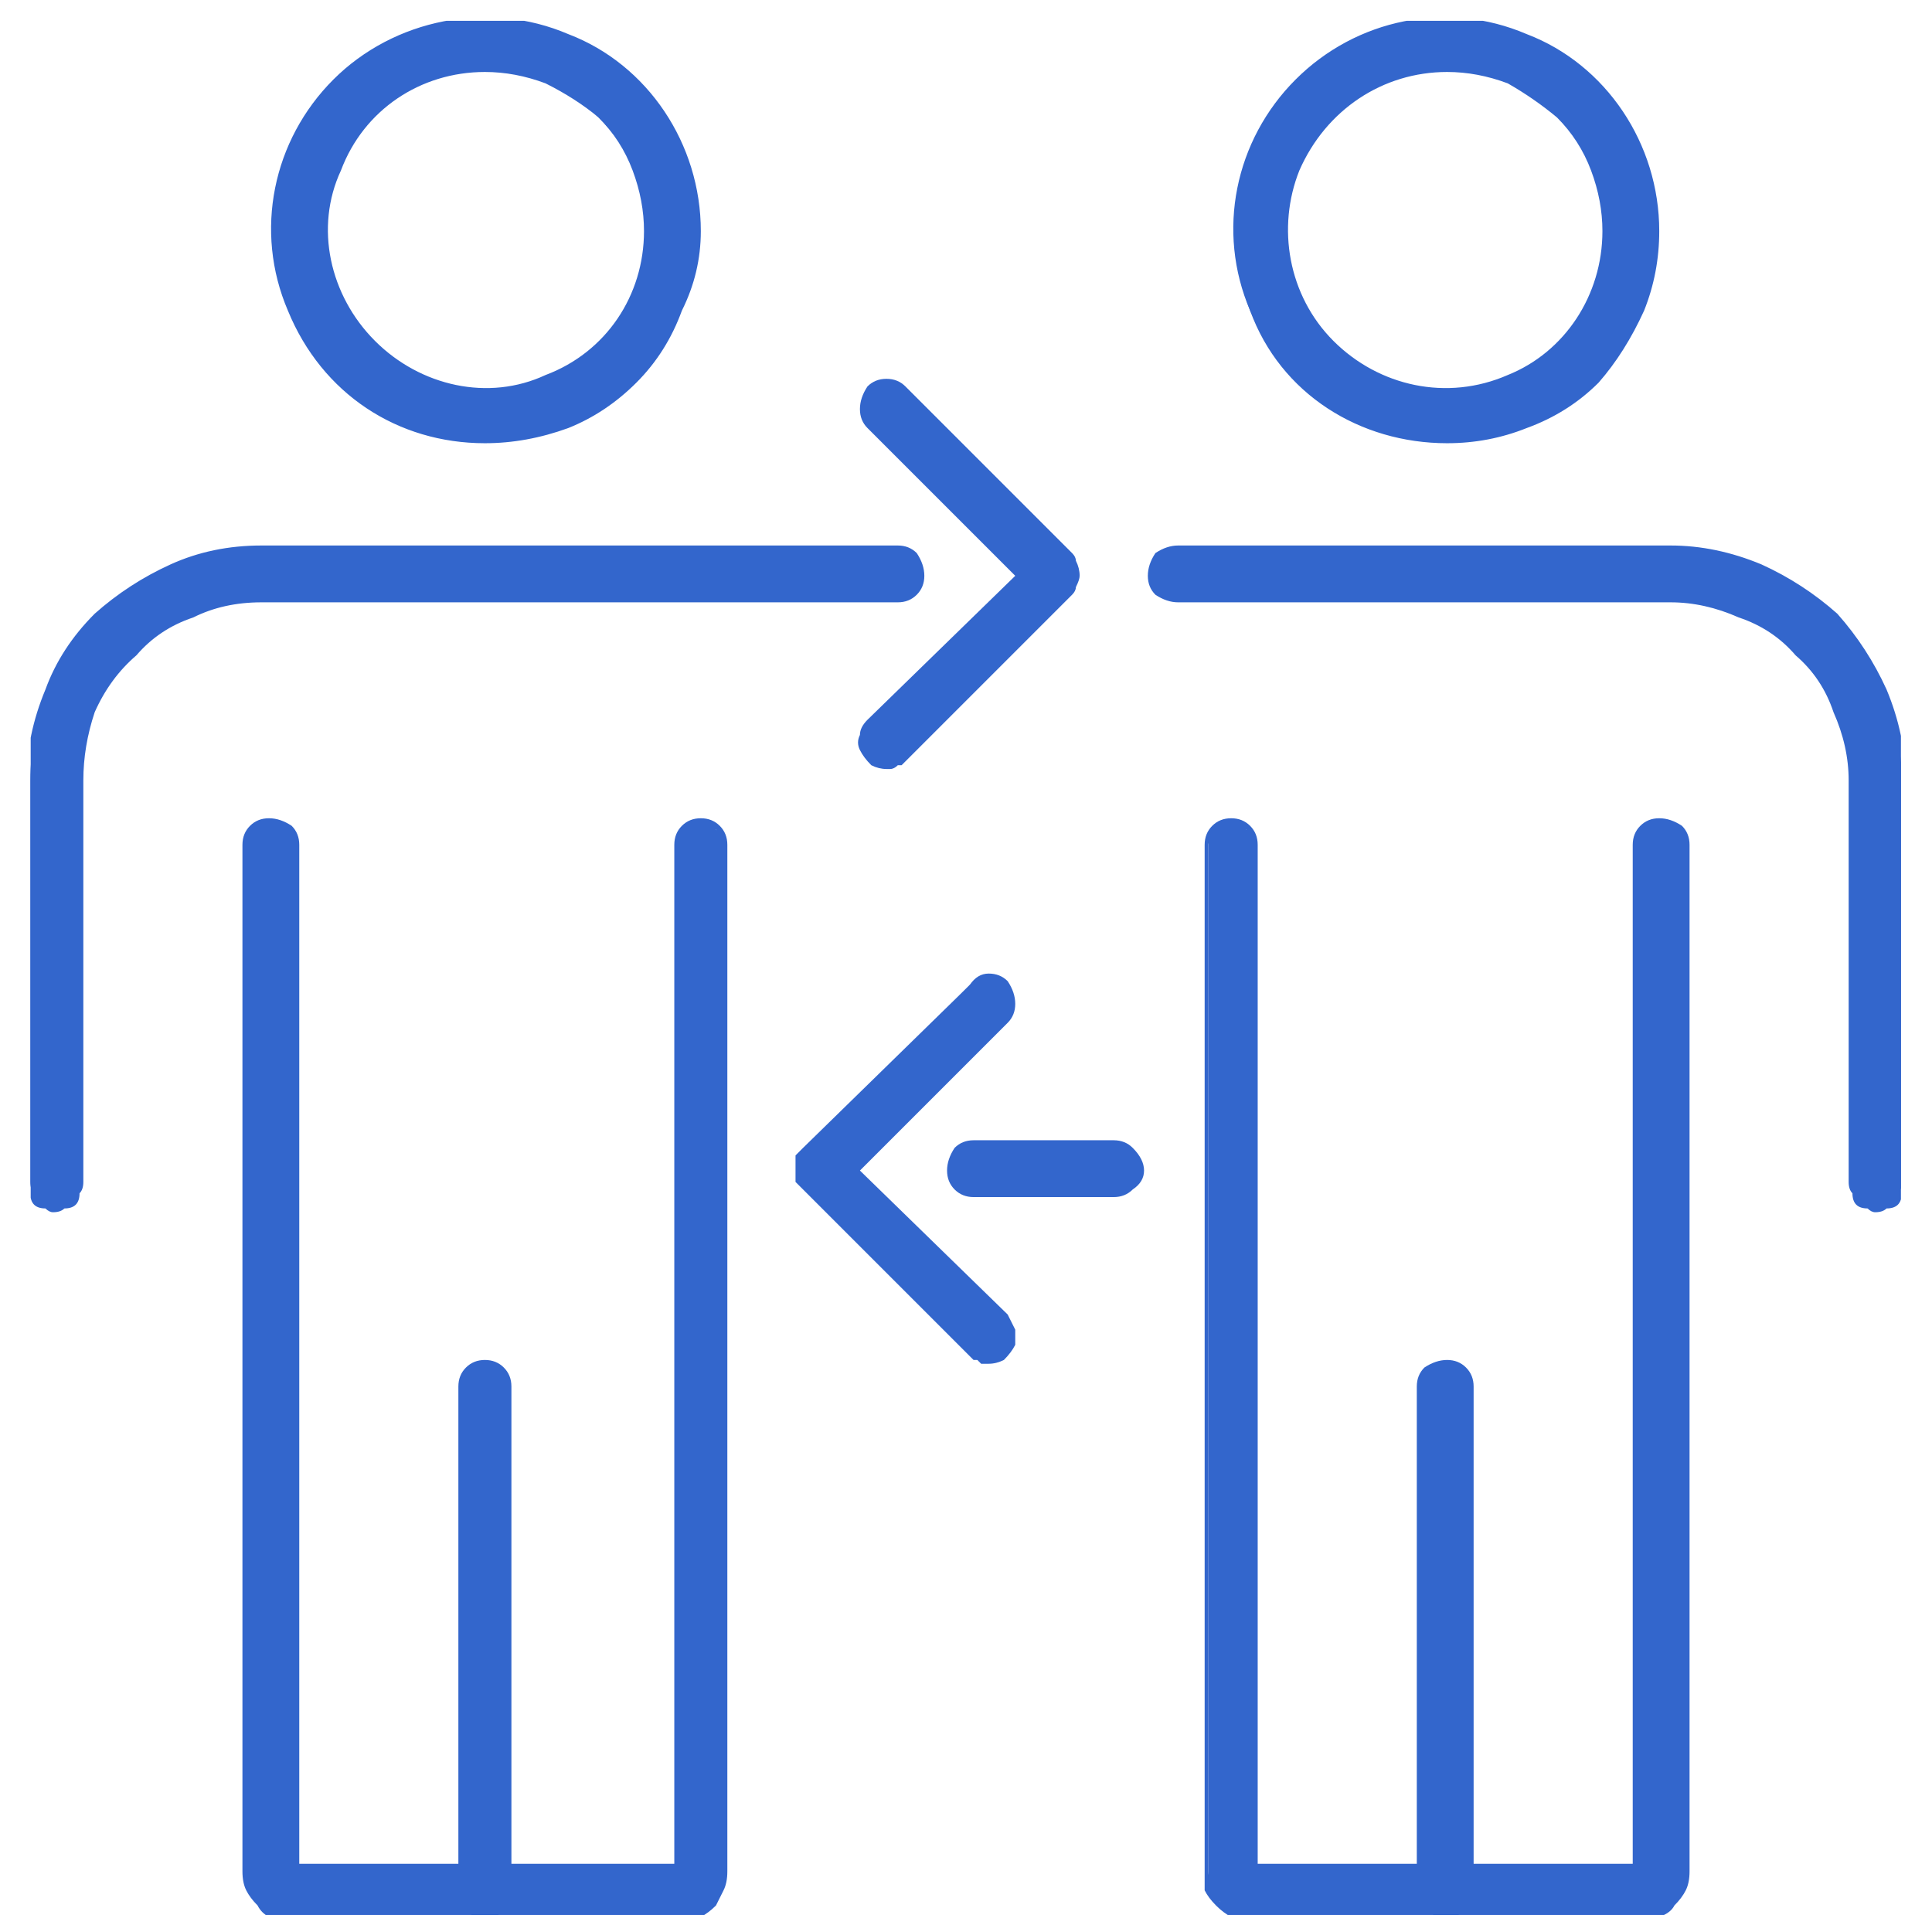 <?xml version="1.0" encoding="UTF-8"?>
<svg xmlns="http://www.w3.org/2000/svg" xmlns:xlink="http://www.w3.org/1999/xlink" height="51" viewBox="0 0 51 51" width="51">
  <clipPath id="a">
    <path d="m.81.55h49.37v50h-49.37z"></path>
  </clipPath>
  <g clip-path="url(#a)" fill="#36c">
    <path d="m1.4 31.9q-.1 0-.2-.1-.1 0-.2-.1-.1-.1-.1-.2-.1-.1-.1-.3v-10.6q0-1.2.5-2.3.4-1.1 1.3-2 .8-.8 2-1.3 1.1-.5 2.3-.5h16.8q.3 0 .5.2.1.2.1.5 0 .2-.1.4-.2.2-.5.2h-16.8q-1 0-1.9.4-.8.3-1.5 1-.7.7-1.1 1.6-.3.8-.3 1.8v10.6q0 .2-.1.3 0 .1-.1.2-.1.1-.2.1-.1.1-.3.1z"></path>
    <path d="m1.4 32q-.1 0-.2-.1-.2 0-.3-.1-.1-.1-.1-.3-.1-.1-.1-.3v-10.6q0-1.2.5-2.4.4-1.1 1.3-2 .9-.8 2-1.3 1.1-.5 2.4-.5h16.8q.3 0 .5.2.2.3.2.6 0 .3-.2.5-.2.2-.5.2h-16.8q-1 0-1.8.4-.9.3-1.5 1-.7.6-1.1 1.5-.3.9-.3 1.8v10.6q0 .2-.1.3 0 .2-.1.3-.1.1-.3.1-.1.1-.3.1zm5.5-17.4q-1.2 0-2.3.5-1.1.4-1.9 1.3-.9.8-1.3 1.9-.5 1.1-.5 2.3v10.6q0 .3.2.4.1.2.3.2.3 0 .4-.2.2-.1.2-.4v-10.6q0-1 .3-1.9.4-.9 1.1-1.6.7-.7 1.6-1 .9-.4 1.9-.4h16.8q.2 0 .4-.2.1-.1.1-.3 0-.3-.1-.4-.2-.2-.4-.2z"></path>
    <path d="m18 50.5h-10.4q-.2 0-.4 0-.2-.1-.4-.3-.1-.1-.2-.3-.1-.2-.1-.5v-27.1q0-.2.2-.4.2-.2.4-.2.3 0 .5.2.2.2.2.4v27h10.1v-27q0-.2.1-.4.2-.2.5-.2.3 0 .4.2.2.2.2.4v27.1q0 .3-.1.5 0 .2-.2.3-.2.2-.4.3-.2 0-.4 0z"></path>
    <path d="m18 50.6h-10.4q-.2 0-.5 0-.2-.1-.3-.3-.2-.2-.3-.4-.1-.2-.1-.5v-27.1q0-.3.2-.5.2-.2.5-.2.3 0 .6.2.2.2.2.5v26.9h9.9v-26.9q0-.3.2-.5.2-.2.5-.2.3 0 .5.2.2.2.2.5v27.1q0 .3-.1.5-.1.2-.2.4-.2.2-.4.3-.2 0-.5 0zm-10.9-28.8q-.1 0-.2 0-.1.1-.1.1-.1.1-.2.2 0 .1 0 .2v27.1q0 .2.1.4.1.2.2.4.1.1.3.2.2 0 .4 0h10.4q.2 0 .4 0 .2-.1.3-.2.2-.2.3-.4 0-.2 0-.4v-27.1q0-.2-.1-.4-.2-.1-.4-.1-.2 0-.4.1-.1.2-.1.4v27.1h-10.3v-27.1q0-.1-.1-.2 0-.1-.1-.2-.1 0-.2-.1-.1 0-.2 0z"></path>
    <path d="m12.8 50.5q-.1 0-.2 0-.1-.1-.2-.1-.1-.1-.2-.2 0-.2 0-.3v-13.3q0-.2.2-.4.2-.2.4-.2.3 0 .5.2.1.2.1.4v13.3q0 .1 0 .3 0 .1-.1.2-.1 0-.2.1-.2 0-.3 0z"></path>
    <path d="m12.8 50.6q-.1 0-.3 0-.1-.1-.2-.2-.1-.1-.2-.2 0-.1 0-.3v-13.3q0-.3.2-.5.2-.2.5-.2.3 0 .5.2.2.2.2.5v13.3q0 .2 0 .3-.1.1-.2.2-.1.1-.2.2-.1 0-.3 0zm0-14.5q-.1 0-.2.1-.1 0-.2.1 0 0-.1.1 0 .1 0 .2v13.3q0 .2.1.4.2.1.4.1.2 0 .4-.1.1-.2.1-.4v-13.3q0-.1 0-.2 0-.1-.1-.1-.1-.1-.2-.1-.1-.1-.2-.1z"></path>
    <path d="m12.8 11.6c-2.2 0-4.2-1.3-5.1-3.4s-.4-4.4 1.2-6 4-2.1 6-1.2c2.1.8 3.5 2.8 3.5 5.1q0 1.1-.5 2.1-.4 1-1.2 1.8-.7.8-1.8 1.2-1 .4-2.1.4zm0-9.8c-1.7 0-3.3 1.1-3.9 2.7-.7 1.5-.3 3.4.9 4.6s3.1 1.6 4.6.9c1.6-.6 2.7-2.2 2.7-3.9q0-.9-.3-1.6-.4-.8-1-1.4-.6-.6-1.4-1-.7-.3-1.6-.3z"></path>
    <path d="m12.8 11.7c-2.3 0-4.3-1.3-5.2-3.5-.9-2.1-.4-4.5 1.2-6.1 1.6-1.6 4.1-2.1 6.2-1.2 2.1.8 3.5 2.9 3.5 5.2q0 1.1-.5 2.1-.4 1.1-1.2 1.9-.8.8-1.8 1.2-1.1.4-2.2.4zm0-11.1c-2.2 0-4.2 1.4-5 3.4-.9 2-.4 4.4 1.2 5.9 1.5 1.6 3.9 2.1 5.9 1.2 2-.8 3.4-2.8 3.4-5q0-1.1-.5-2.1-.4-1-1.1-1.8-.8-.7-1.8-1.1-1-.5-2.1-.5zm0 9.9c-1.8 0-3.3-1.1-4-2.7-.7-1.7-.3-3.6.9-4.8 1.3-1.3 3.2-1.6 4.8-1 1.6.7 2.7 2.3 2.7 4.1q0 .9-.3 1.7-.4.8-1 1.4-.6.6-1.4.9-.8.4-1.7.4zm0-8.6c-1.7 0-3.2 1-3.8 2.6-.7 1.5-.3 3.3.9 4.5s3 1.6 4.5.9c1.6-.6 2.6-2.1 2.6-3.8q0-.8-.3-1.6-.3-.8-.9-1.4-.6-.5-1.4-.9-.8-.3-1.6-.3z"></path>
    <path d="m49.5 31.9q-.1 0-.2-.1-.1 0-.2-.1-.1-.1-.1-.2-.1-.1-.1-.3v-10.6q0-1-.4-1.8-.3-.9-1-1.6-.7-.7-1.6-1-.8-.4-1.8-.4h-13q-.3 0-.5-.2-.2-.2-.2-.4 0-.3.2-.5.2-.2.5-.2h13q1.2 0 2.3.5 1.1.5 2 1.3.8.9 1.3 2 .5 1.1.5 2.3v10.6q0 .2-.1.3 0 .1-.1.2-.1.1-.2.1-.1.1-.3.1z"></path>
    <path d="m49.5 32q-.1 0-.2-.1-.2 0-.3-.1-.1-.1-.1-.3-.1-.1-.1-.3v-10.6q0-.9-.4-1.8-.3-.9-1-1.5-.6-.7-1.5-1-.9-.4-1.8-.4h-13q-.3 0-.6-.2-.2-.2-.2-.5 0-.3.2-.6.3-.2.6-.2h13q1.2 0 2.4.5 1.1.5 2 1.3.8.9 1.3 2 .5 1.2.5 2.4v10.6q0 .2-.1.3 0 .2-.1.3-.1.1-.3.1-.1.1-.3.1zm-18.4-17.4q-.3 0-.4.2-.2.1-.2.4 0 .2.2.3.1.2.4.2h13q1 0 1.9.4.9.3 1.6 1 .7.7 1 1.6.4.9.4 1.9v10.6q0 .3.2.4.1.2.3.2.3 0 .4-.2.2-.1.2-.4v-10.6q0-1.2-.5-2.3-.4-1.1-1.3-1.9-.8-.9-1.9-1.3-1.1-.5-2.3-.5z"></path>
    <path d="m43.4 50.5h-10.4q-.3 0-.5 0-.2-.1-.3-.3-.2-.1-.3-.3 0-.2 0-.5v-27.1q0-.2.1-.4.2-.2.5-.2.2 0 .4.2.2.2.2.4v27h10.1v-27q0-.2.2-.4.2-.2.4-.2.3 0 .5.2.2.2.2.4v27.1q0 .3-.1.5-.1.2-.2.3-.2.2-.4.3-.2 0-.4 0z"></path>
    <path d="m43.4 50.6h-10.4q-.3 0-.5 0-.2-.1-.4-.3-.2-.2-.3-.4 0-.2 0-.5v-27.1q0-.3.2-.5.2-.2.5-.2.3 0 .5.2.2.2.2.5v26.9h9.9v-26.9q0-.3.2-.5.2-.2.5-.2.3 0 .6.2.2.2.2.5v27.1q0 .3-.1.5-.1.2-.3.4-.1.2-.4.3-.2 0-.4 0zm-10.9-28.8q-.1 0-.2 0-.1.1-.2.1-.1.1-.1.2-.1.1-.1.2v27.1q0 .2.1.4.1.2.2.4.2.1.4.2.2 0 .4 0h10.4q.2 0 .4 0 .1-.1.3-.2.1-.2.2-.4.1-.2.1-.4v-27.1q0-.2-.2-.4-.1-.1-.4-.1-.2 0-.3.1-.2.2-.2.4v27.1h-10.3v-27.1q0-.1 0-.2-.1-.1-.1-.2-.1 0-.2-.1-.1 0-.2 0z"></path>
    <path d="m38.2 50.5q-.2 0-.3 0-.1-.1-.2-.1-.1-.1-.1-.2-.1-.2-.1-.3v-13.3q0-.2.2-.4.2-.2.5-.2.2 0 .4.2.2.2.2.4v13.3q0 .1 0 .3-.1.1-.2.2-.1 0-.2.1-.1 0-.2 0z"></path>
    <path d="m38.2 50.6q-.2 0-.3 0-.1-.1-.3-.2-.1-.1-.1-.2-.1-.1-.1-.3v-13.3q0-.3.2-.5.3-.2.6-.2.3 0 .5.2.2.2.2.5v13.3q0 .2-.1.3 0 .1-.1.2-.1.1-.3.2-.1 0-.2 0zm0-14.5q-.1 0-.2.1-.1 0-.2.1-.1 0-.1.1-.1.1-.1.2v13.3q0 .2.2.4.1.1.4.1.2 0 .3-.1.2-.2.2-.4v-13.3q0-.1 0-.2-.1-.1-.2-.1 0-.1-.1-.1-.1-.1-.2-.1z"></path>
    <path d="m38.2 11.6c-2.3 0-4.3-1.3-5.2-3.4-.8-2.1-.3-4.4 1.2-6 1.6-1.6 4-2.1 6.1-1.2 2.1.8 3.4 2.8 3.4 5.1q0 1.1-.4 2.1-.4 1-1.2 1.8-.8.8-1.8 1.2-1 .4-2.1.4zm0-9.8c-1.8 0-3.3 1.1-4 2.6-.6 1.6-.3 3.5.9 4.7 1.3 1.2 3.1 1.6 4.7.9 1.6-.6 2.6-2.2 2.6-3.9q0-.9-.3-1.6-.3-.8-.9-1.4-.6-.6-1.4-1-.8-.3-1.6-.3z"></path>
    <path d="m38.2 11.7c-2.3 0-4.4-1.3-5.2-3.5-.9-2.1-.4-4.5 1.2-6.1 1.6-1.6 4-2.1 6.1-1.2 2.1.8 3.5 2.9 3.5 5.2q0 1.1-.4 2.1-.5 1.1-1.2 1.9-.8.8-1.9 1.2-1 .4-2.1.4zm0-11.1c-2.2 0-4.2 1.4-5.1 3.4-.8 2-.3 4.4 1.2 5.9 1.6 1.6 3.9 2.1 5.9 1.2 2.1-.8 3.4-2.8 3.4-5q0-1.1-.4-2.1-.4-1-1.2-1.8-.8-.7-1.8-1.1-1-.5-2-.5zm0 9.9c-1.8 0-3.4-1.1-4.1-2.7-.7-1.7-.3-3.6 1-4.8 1.2-1.3 3.1-1.6 4.7-1 1.7.7 2.7 2.3 2.7 4.1q0 .9-.3 1.7-.3.8-.9 1.4-.7.6-1.5.9-.8.4-1.6.4zm0-8.6c-1.7 0-3.2 1-3.9 2.6-.6 1.5-.3 3.3.9 4.5s3 1.6 4.6.9c1.5-.6 2.5-2.1 2.5-3.8q0-.8-.3-1.6-.3-.8-.9-1.4-.6-.5-1.3-.9-.8-.3-1.6-.3z"></path>
    <path d="m23.4 20.2q-.2 0-.3-.1-.2-.1-.3-.3-.1-.2 0-.4 0-.2.2-.3l3.9-3.9-3.9-4q-.2-.2-.2-.4 0-.3.2-.5.1-.2.4-.2.3 0 .5.2l4.3 4.3q.1.1.1.3.1.1.1.3 0 .1-.1.2 0 .2-.1.3l-4.3 4.3q-.1 0-.1.1-.1 0-.1 0-.1.1-.2.1 0 0-.1 0z"></path>
    <path d="m23.4 20.3q-.2 0-.4-.1-.2-.2-.3-.4-.1-.2 0-.4 0-.2.2-.4l3.9-3.8-3.9-3.9q-.2-.2-.2-.5 0-.3.2-.6.2-.2.5-.2.3 0 .5.2l4.4 4.4q.1.1.1.2.1.2.1.4 0 .1-.1.3 0 .1-.1.2l-4.4 4.4q0 0-.1.1 0 0-.1 0-.1.1-.2.1 0 0-.1 0zm0-10.1q-.2 0-.3.1-.1.1-.2.3 0 .1 0 .3 0 .1.1.2l4 4.1-4 4q-.1.1-.1.4 0 .2.1.3.2.2.4.2.2 0 .4-.2l4.3-4.3q.1-.1.1-.2.1-.1.1-.2 0-.2-.1-.3 0-.1-.1-.2l-4.3-4.3q-.1 0-.1-.1 0 0-.1 0 0 0-.1-.1 0 0-.1 0z"></path>
    <path d="m26.1 35.9q-.1 0-.2 0 0 0-.1-.1 0 0-.1 0 0 0-.1-.1l-4.3-4.3q-.1-.1-.2-.3 0-.1 0-.2 0-.2 0-.3.1-.1.2-.2l4.3-4.4q.2-.2.5-.2.2 0 .4.2.2.2.2.5 0 .2-.2.4l-3.9 4 3.9 3.9q.2.1.2.3 0 .2 0 .4-.1.2-.3.3-.1.1-.3.1z"></path>
    <path d="m26.1 36q-.1 0-.2 0 0 0-.1-.1-.1 0-.1 0-.1-.1-.1-.1l-4.4-4.4q-.1-.1-.2-.2 0-.2 0-.3 0-.2 0-.4.1-.1.2-.2l4.4-4.3q.2-.3.5-.3.3 0 .5.2.2.3.2.6 0 .3-.2.5l-3.9 3.9 3.9 3.8q.1.2.2.4 0 .2 0 .4-.1.2-.3.4-.2.1-.4.1zm0-10.1q-.1 0-.1 0-.1.1-.1.1-.1 0-.1 0-.1.1-.1.1l-4.3 4.3q-.1.1-.2.2 0 .1 0 .3 0 .1 0 .2.1.1.2.2l4.3 4.3q.2.2.4.2.2 0 .3-.2.2-.1.2-.3 0-.3-.2-.4l-4-4 4-4.1q.2-.1.2-.2 0-.2 0-.3-.1-.2-.2-.3-.2-.1-.3-.1z"></path>
    <path d="m29.4 31.5h-3.7q-.2 0-.4-.2-.2-.2-.2-.4 0-.3.2-.5.2-.2.4-.2h3.7q.3 0 .5.2.2.2.2.5 0 .2-.2.4-.2.2-.5.2z"></path>
    <path d="m29.4 31.6h-3.7q-.3 0-.5-.2-.2-.2-.2-.5 0-.3.2-.6.2-.2.5-.2h3.7q.3 0 .5.2.3.3.3.6 0 .3-.3.5-.2.2-.5.2zm-3.7-1.3q-.2 0-.4.2-.1.1-.1.4 0 .2.1.3.2.2.4.2h3.7q.2 0 .4-.2.2-.1.2-.3 0-.3-.2-.4-.2-.2-.4-.2z"></path>
  </g>
</svg>
